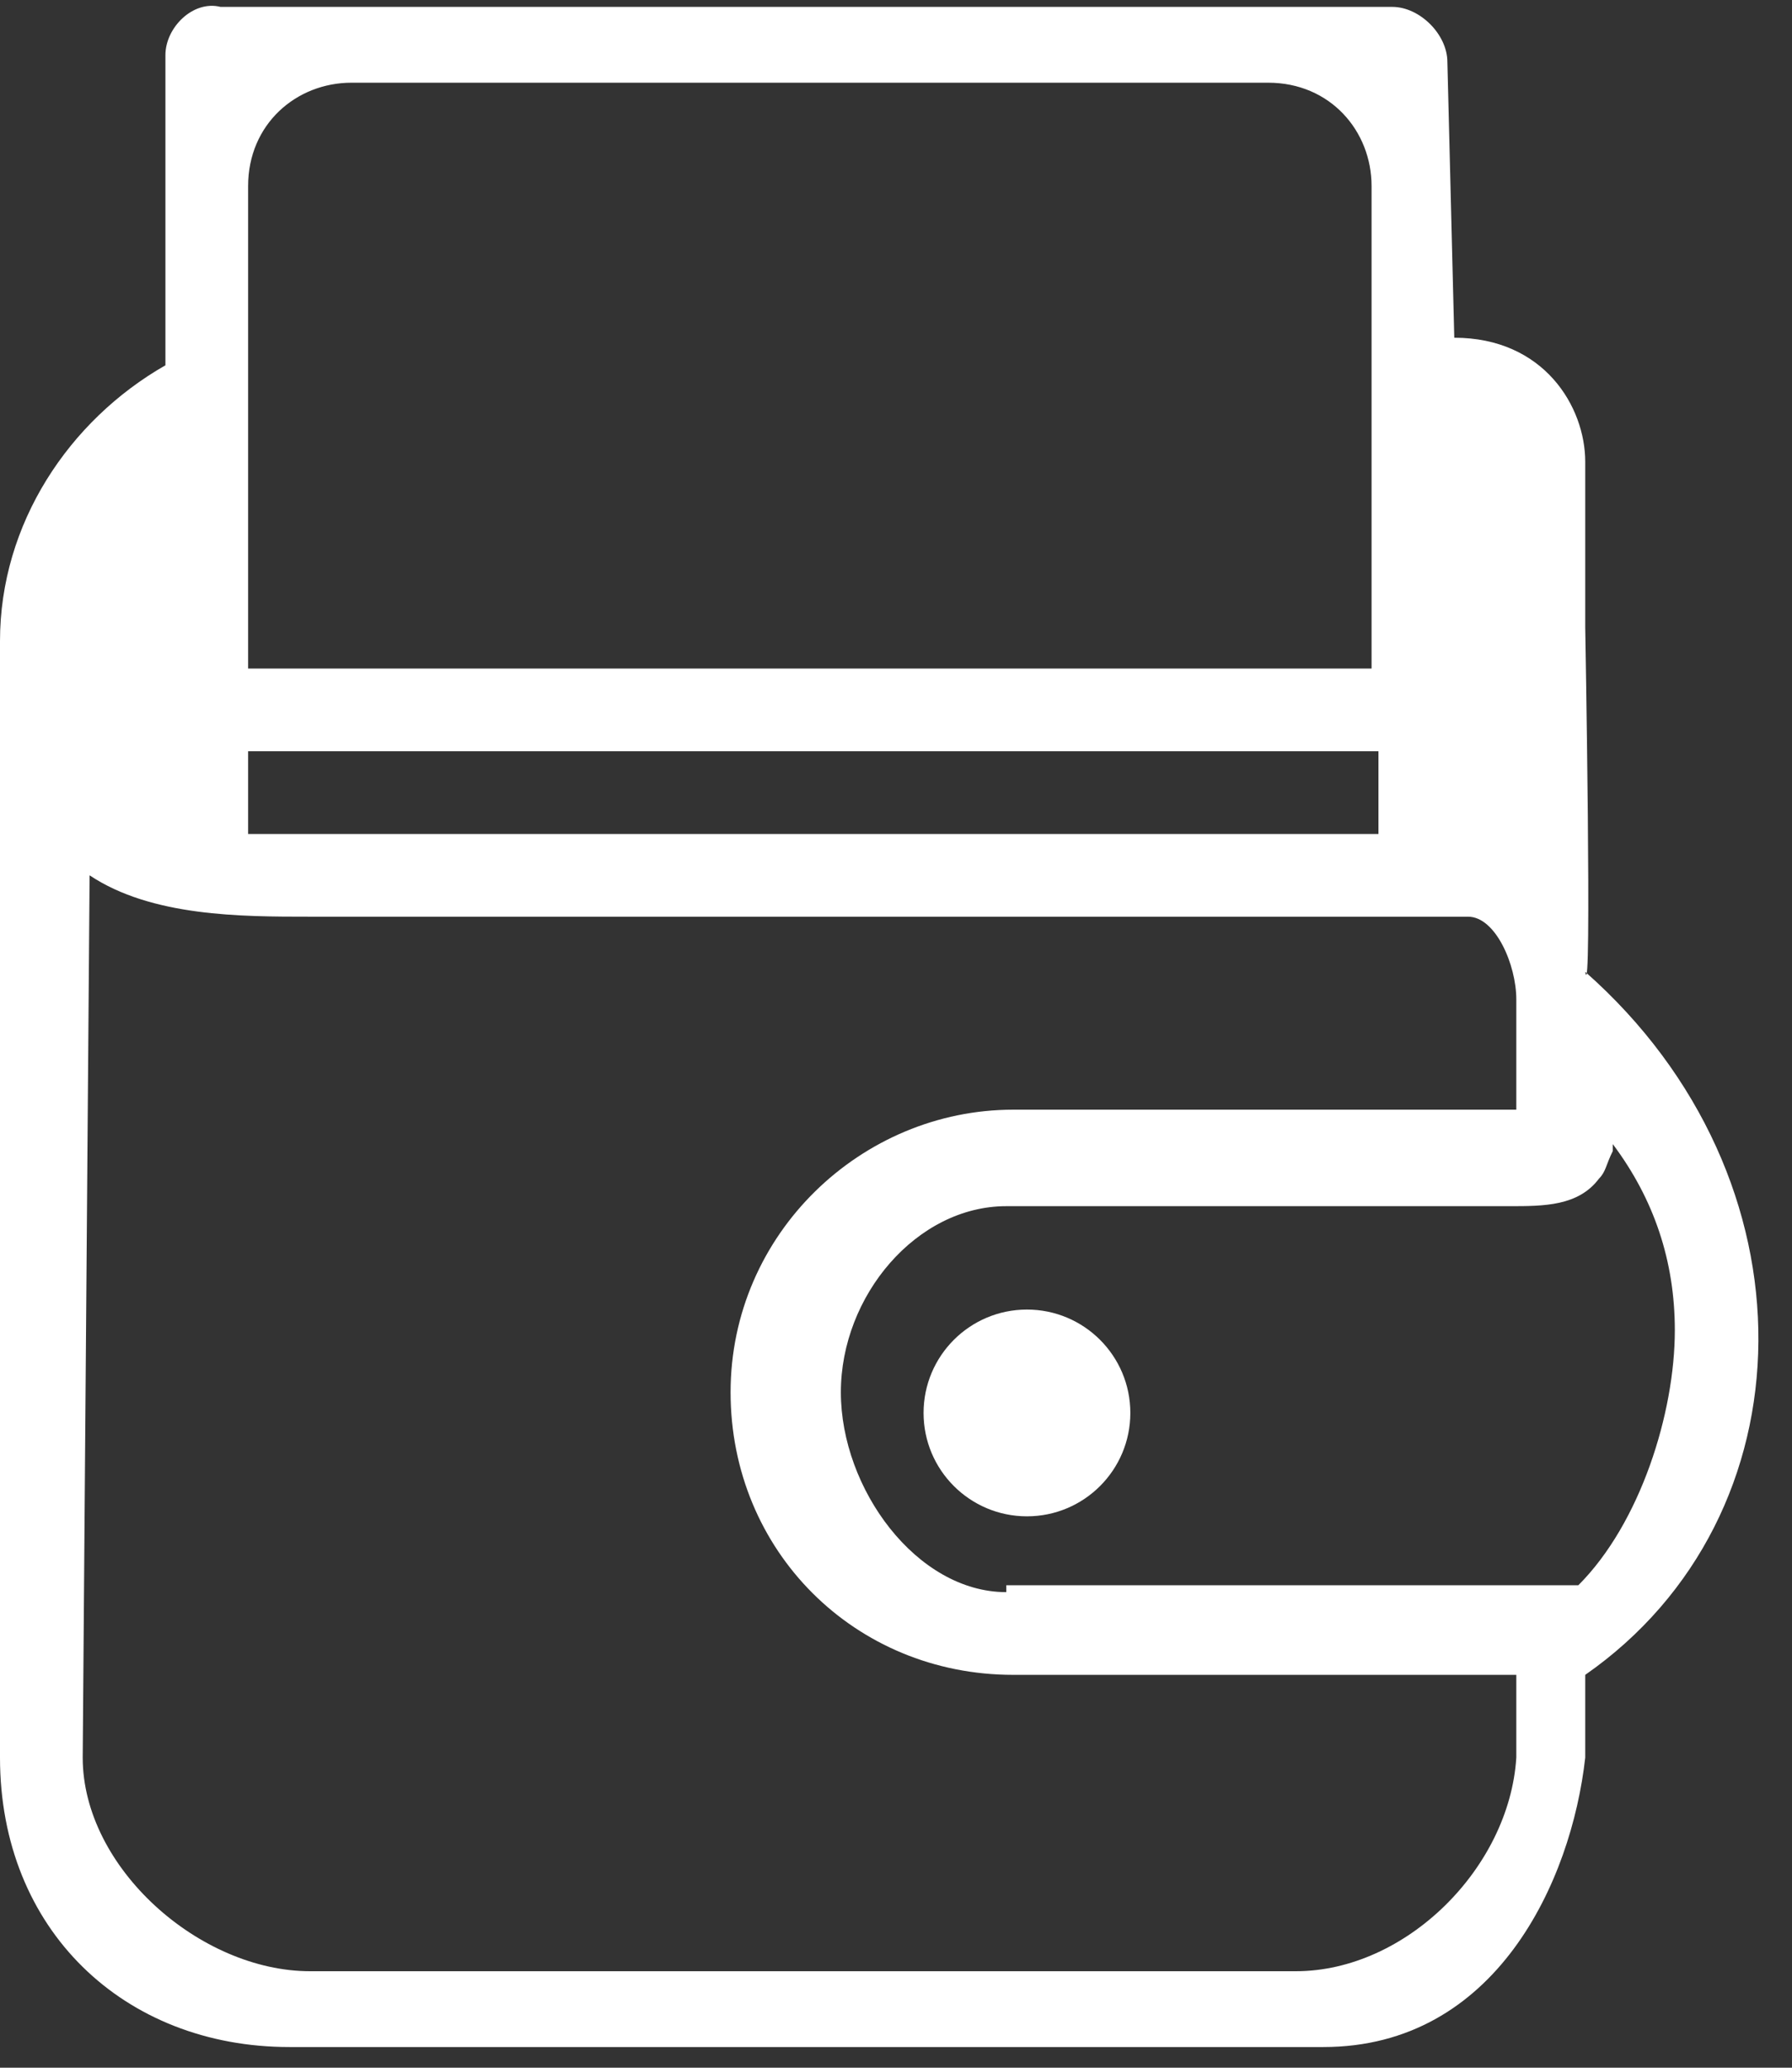 <?xml version="1.0" encoding="utf-8"?>
<!-- Generator: Adobe Illustrator 24.0.3, SVG Export Plug-In . SVG Version: 6.00 Build 0)  -->
<svg version="1.1" id="Layer_1" xmlns="http://www.w3.org/2000/svg" xmlns:xlink="http://www.w3.org/1999/xlink" x="0px" y="0px"
	 viewBox="0 0 26 30" style="enable-background:new 0 0 26 30;" xml:space="preserve">
<rect x="0" y="0" width="26" height="30" fill="#333333" stroke="none"/>
<style type="text/css">
	.st0{fill-rule:evenodd;clip-rule:evenodd;fill:#FFFFFF;}
</style>
<title>Group 9</title>
<desc>Created with Sketch.</desc>
<g id="popravki">
	<g id="kosarica_način-plačila_moneta" transform="translate(-1093, -627)">
		<g id="Group-9" transform="translate(1093, 627)">
			<circle id="Oval" class="st0" cx="14.9" cy="20.5" r="1.5"/>
			<path id="Shape" class="st0" d="M2.4,5.3C1,6.1,0,7.6,0,9.3v16.2c0,2.5,1.8,4.2,4.2,4.2h15c2.5,0,3.6-2.4,3.8-4.2v-1.2
				c3.3-2.3,3.4-7.2,0-10.2c0.1,0.6,0-5,0-5V6.7c0-0.8-0.6-1.8-1.9-1.8l-0.1-4c0-0.4-0.4-0.8-0.8-0.8h-17C2.8,0,2.4,0.4,2.4,0.8V5.3
				z M3.6,9.7v-7c0-0.9,0.7-1.5,1.5-1.5h13.3c0.9,0,1.5,0.7,1.5,1.5v7H3.6z M20.1,12.1H3.6v-1.2h16.4V12.1L20.1,12.1z M18.8,28.6
				H4.5c-1.6,0-3.3-1.5-3.3-3.1l0.1-12.8c0.9,0.6,2.2,0.6,3.2,0.6l13.2,0l3.6,0c0.4,0,0.7,0.7,0.7,1.2v1.6h-7.3
				c-2.2,0-4.1,1.8-4.1,4.1s1.8,4.1,4.1,4.1h7.3v1.2C21.9,27.1,20.4,28.6,18.8,28.6z M14.6,23.1c-1.3,0-2.4-1.5-2.4-2.9
				s1.1-2.7,2.4-2.7h7.3c0.5,0,1,0,1.3-0.4c0.1-0.1,0.1-0.2,0.2-0.4c0,0,0,0,0-0.1c0.6,0.8,0.9,1.7,0.9,2.7c0,1.2-0.5,2.8-1.4,3.7
				H14.6z"/>
		</g>
	</g>
</g>
</svg>

